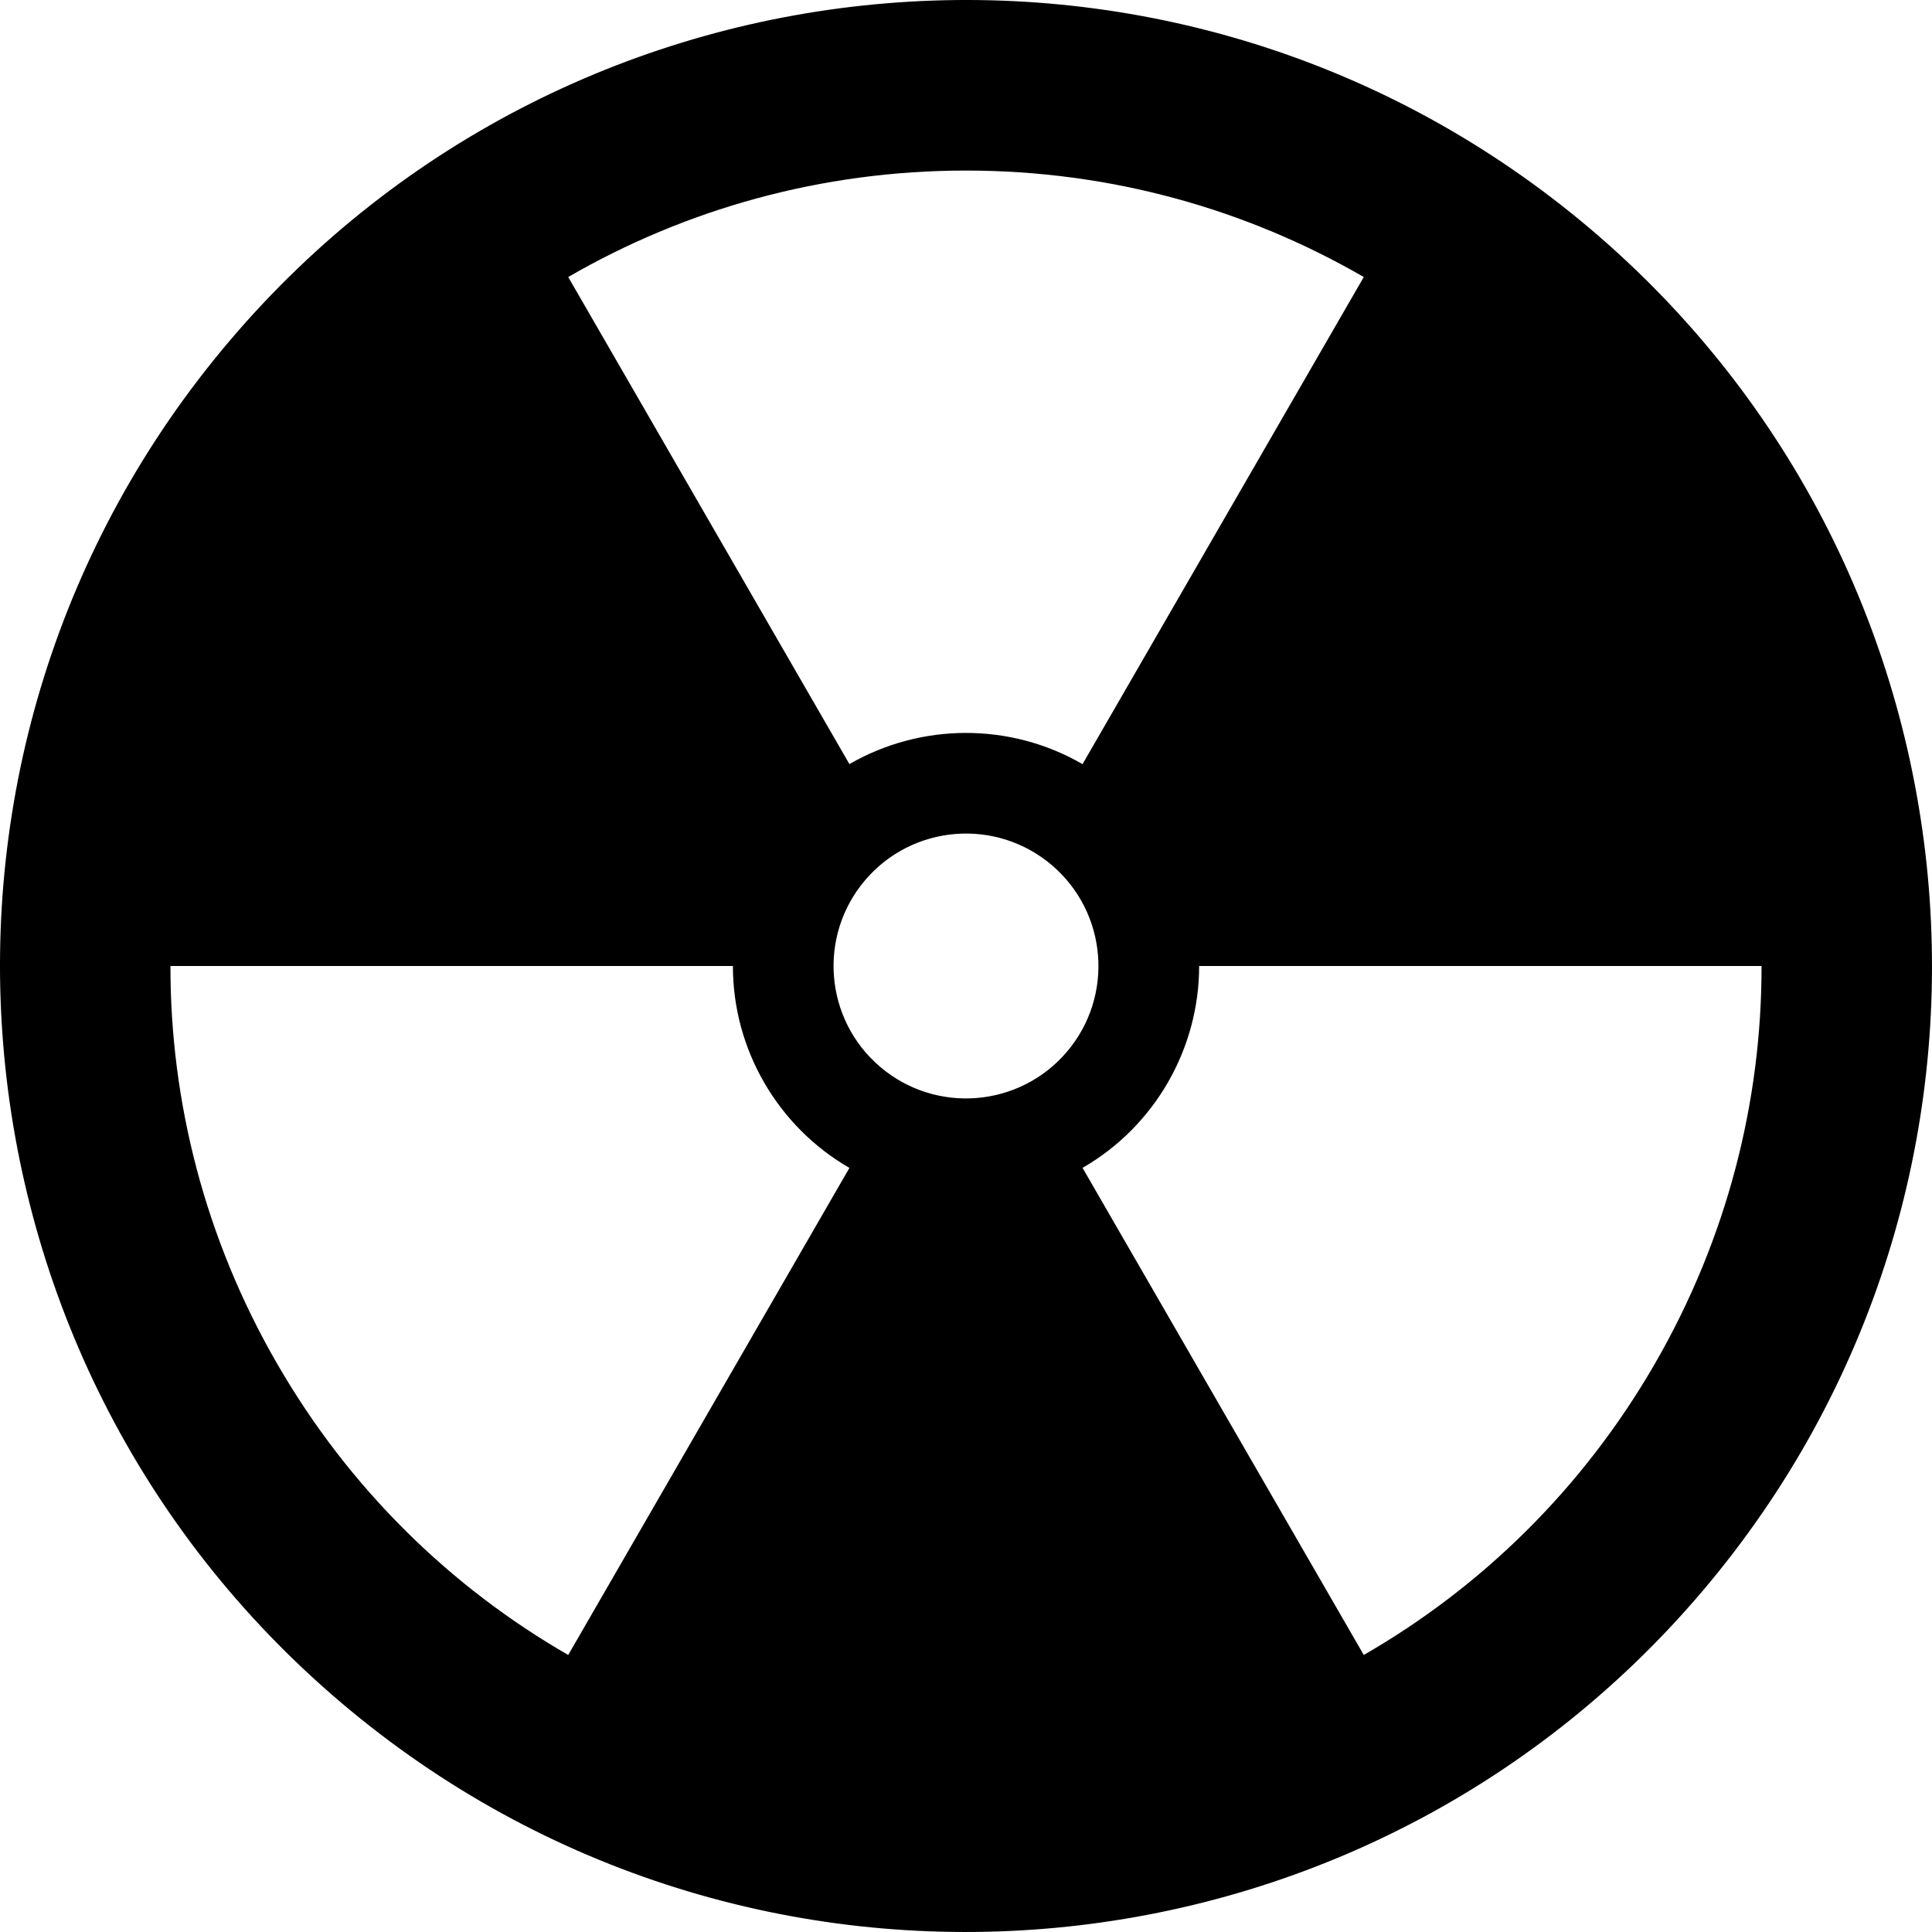 <?xml version="1.0" encoding="iso-8859-1"?>
<!-- Uploaded to: SVG Repo, www.svgrepo.com, Generator: SVG Repo Mixer Tools -->
<svg fill="#000000" height="800px" width="800px" version="1.1" id="Layer_1" xmlns="http://www.w3.org/2000/svg" xmlns:xlink="http://www.w3.org/1999/xlink" 
	 viewBox="0 0 512.001 512.001" xml:space="preserve">
<g>
	<g>
		<path d="M421.617,60.794C313.806-30.67,152.265-17.426,60.796,90.386s-78.219,269.352,29.593,360.821
			c107.801,91.463,269.352,78.219,360.821-29.592C542.667,313.803,529.427,152.262,421.617,60.794z M256,45.199
			c38.403,0,74.406,10.275,105.415,28.217l-74.53,129.09c-19.259-11.147-42.91-10.907-61.779-0.014L150.584,73.414
			C181.596,55.473,217.597,45.199,256,45.199z M150.585,438.585c-31.044-17.884-57.943-43.925-77.144-77.184
			C54.239,328.142,45.137,291.827,45.17,256h149.06c-0.024,22.252,12.01,42.615,30.877,53.51L150.585,438.585z M233.294,282.763
			c-14.781-12.541-16.598-34.688-4.057-49.469c12.541-14.781,34.688-16.598,49.469-4.057c14.781,12.541,16.597,34.688,4.057,49.469
			C270.223,293.488,248.074,295.303,233.294,282.763z M438.56,361.401c-19.202,33.259-46.101,59.3-77.144,77.184l-74.53-129.09
			c19.283-11.105,30.9-31.707,30.901-53.495h149.044C466.864,291.827,457.762,328.142,438.56,361.401z"/>
	</g>
</g>
</svg>